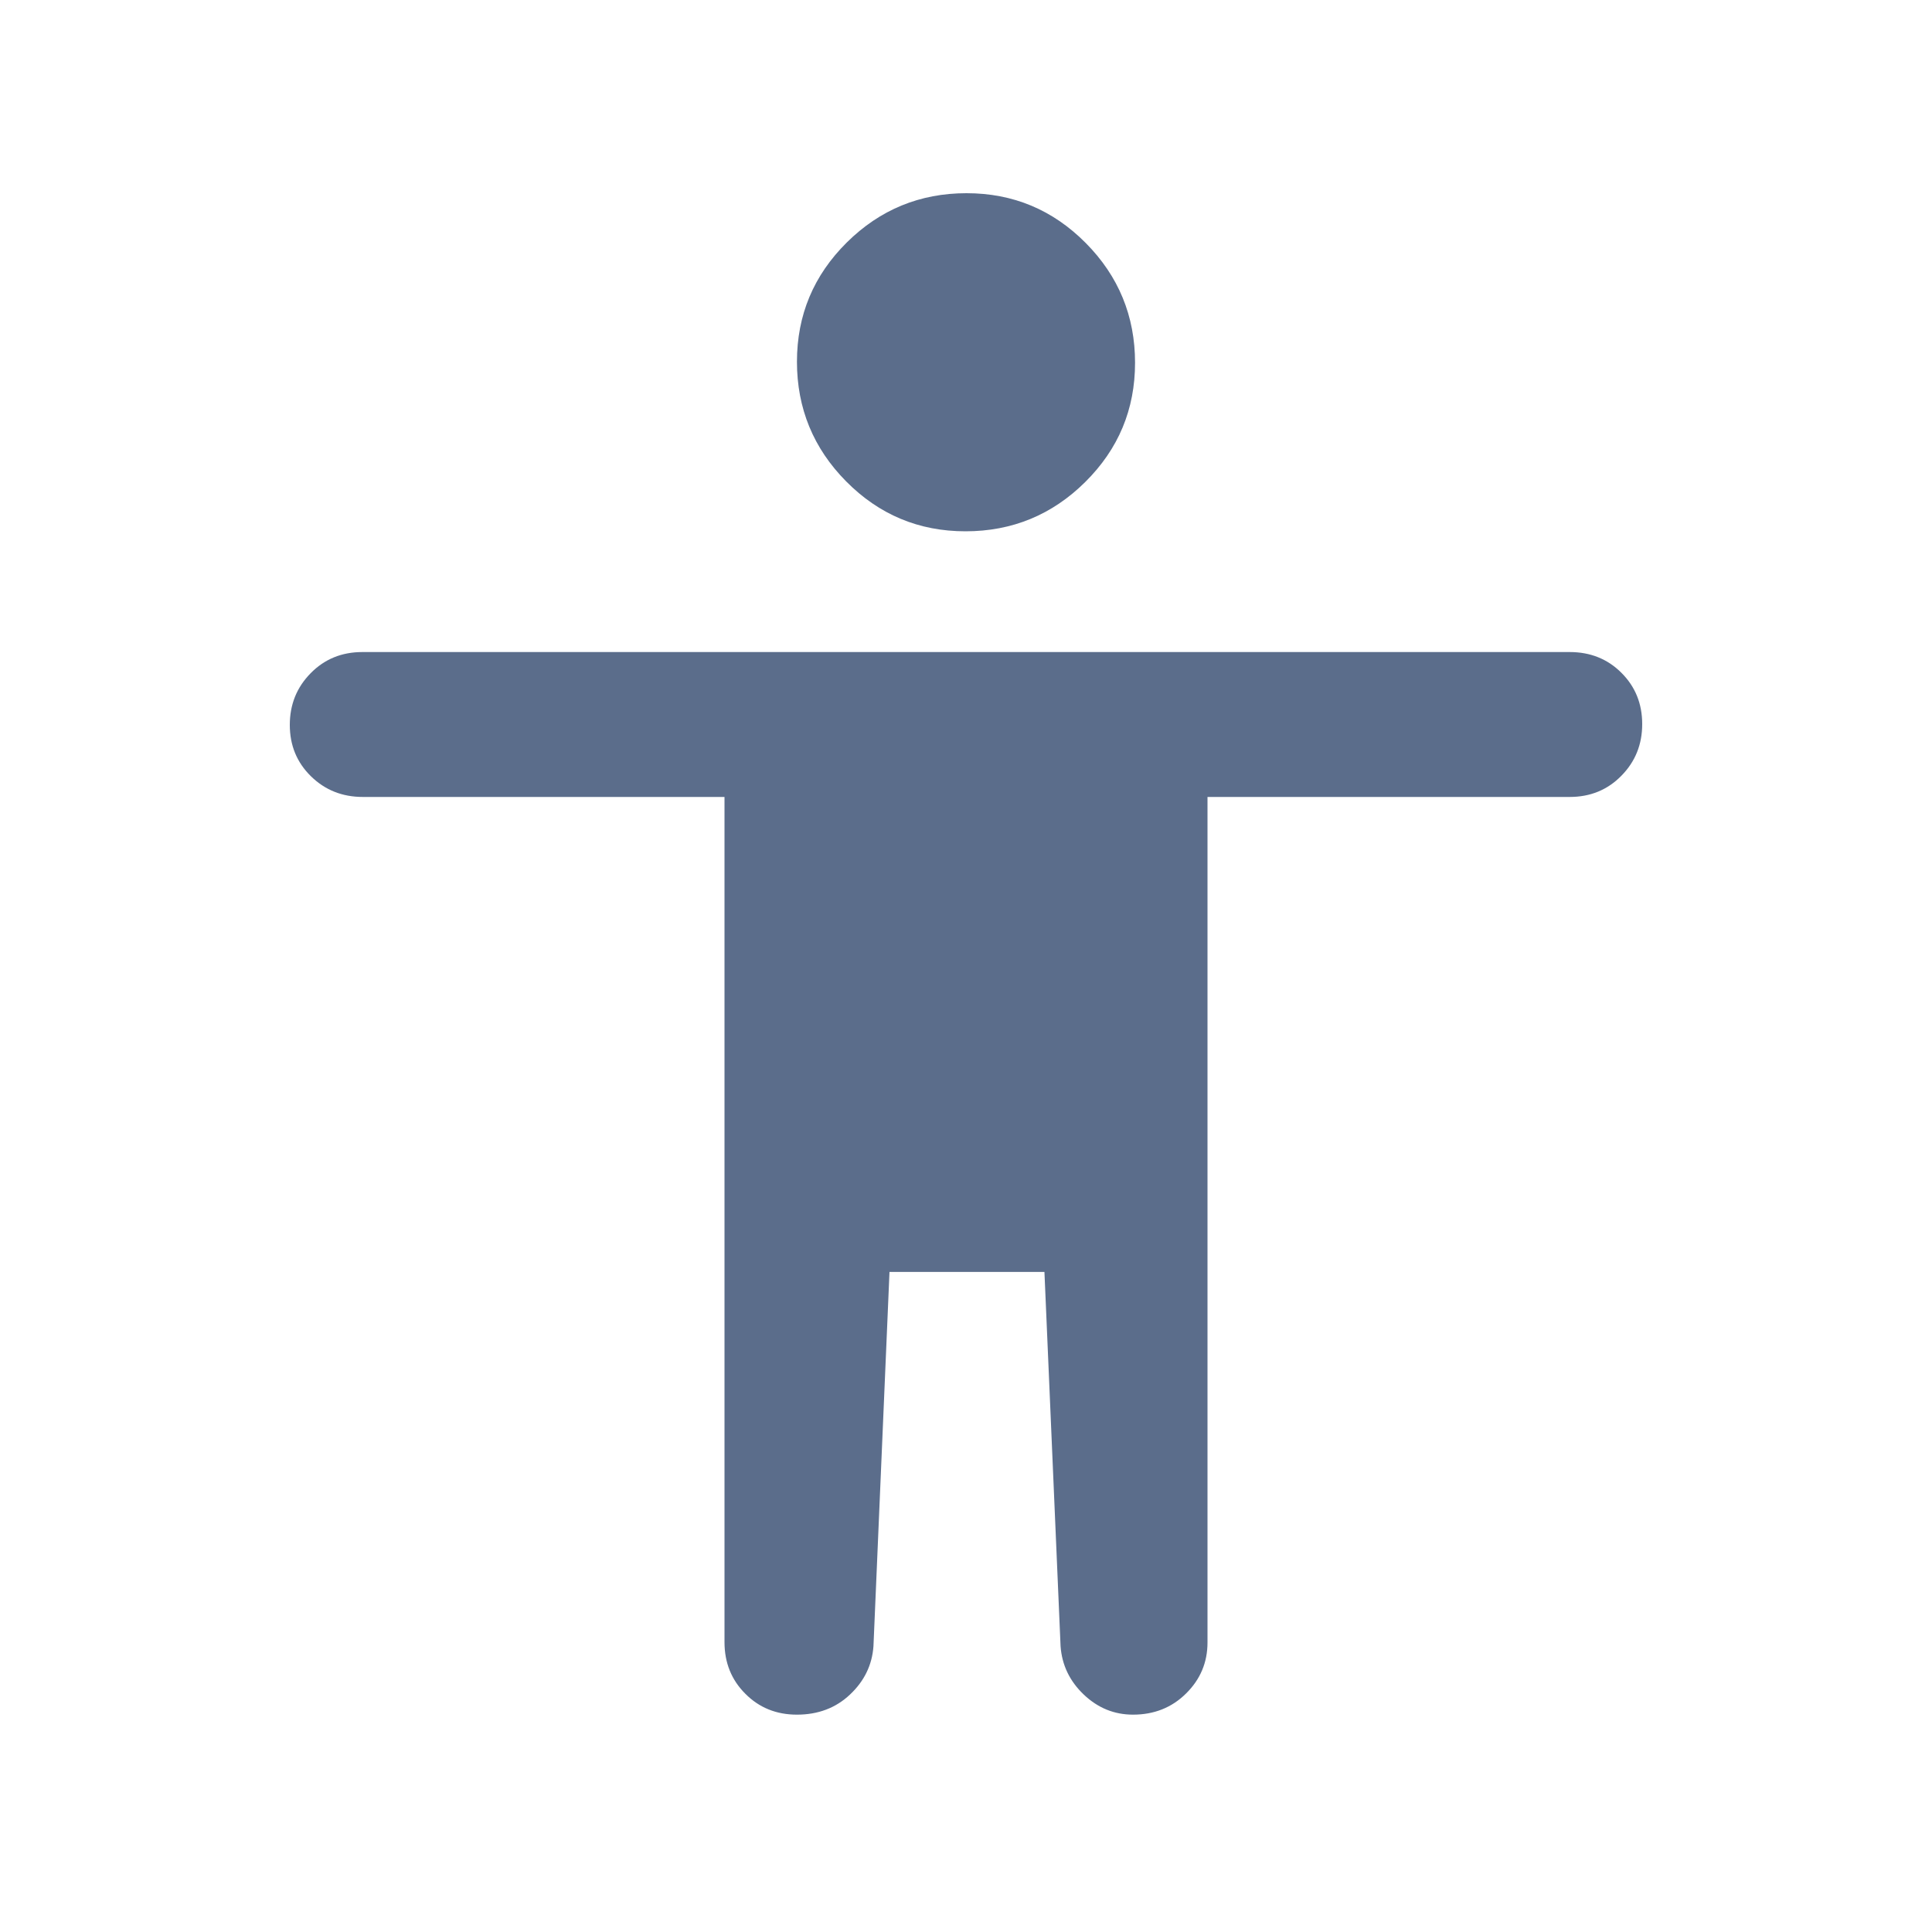 <svg width="20" height="20" viewBox="0 0 20 20" fill="none" xmlns="http://www.w3.org/2000/svg">
<mask id="mask0_69_7443" style="mask-type:alpha" maskUnits="userSpaceOnUse" x="0" y="0" width="20" height="20">
<rect width="20" height="20" fill="#D9D9D9"/>
</mask>
<g mask="url(#mask0_69_7443)">
<path d="M9.995 5.5C9.512 5.5 9.101 5.328 8.76 4.984C8.42 4.641 8.25 4.227 8.25 3.745C8.25 3.262 8.422 2.851 8.766 2.51C9.109 2.17 9.523 2 10.005 2C10.488 2 10.899 2.172 11.24 2.516C11.58 2.859 11.75 3.273 11.75 3.755C11.75 4.238 11.578 4.649 11.234 4.99C10.891 5.33 10.477 5.5 9.995 5.5ZM7.5 17V8.25H3.756C3.544 8.25 3.365 8.179 3.219 8.036C3.073 7.893 3 7.716 3 7.504C3 7.293 3.072 7.115 3.216 6.969C3.359 6.823 3.538 6.75 3.75 6.75H16.25C16.462 6.75 16.641 6.821 16.784 6.964C16.928 7.107 17 7.284 17 7.496C17 7.707 16.928 7.885 16.784 8.031C16.641 8.177 16.462 8.25 16.25 8.25H12.5V17.003C12.5 17.209 12.426 17.385 12.278 17.531C12.131 17.677 11.947 17.75 11.729 17.75C11.535 17.75 11.365 17.681 11.219 17.542C11.073 17.403 10.993 17.236 10.979 17.042L10.812 13.167H9.208L9.042 17.042C9.028 17.236 8.947 17.403 8.799 17.542C8.652 17.681 8.468 17.75 8.25 17.75C8.037 17.75 7.859 17.678 7.716 17.534C7.572 17.391 7.5 17.212 7.5 17Z" fill="#5B6D8B"/>
</g>
</svg>
